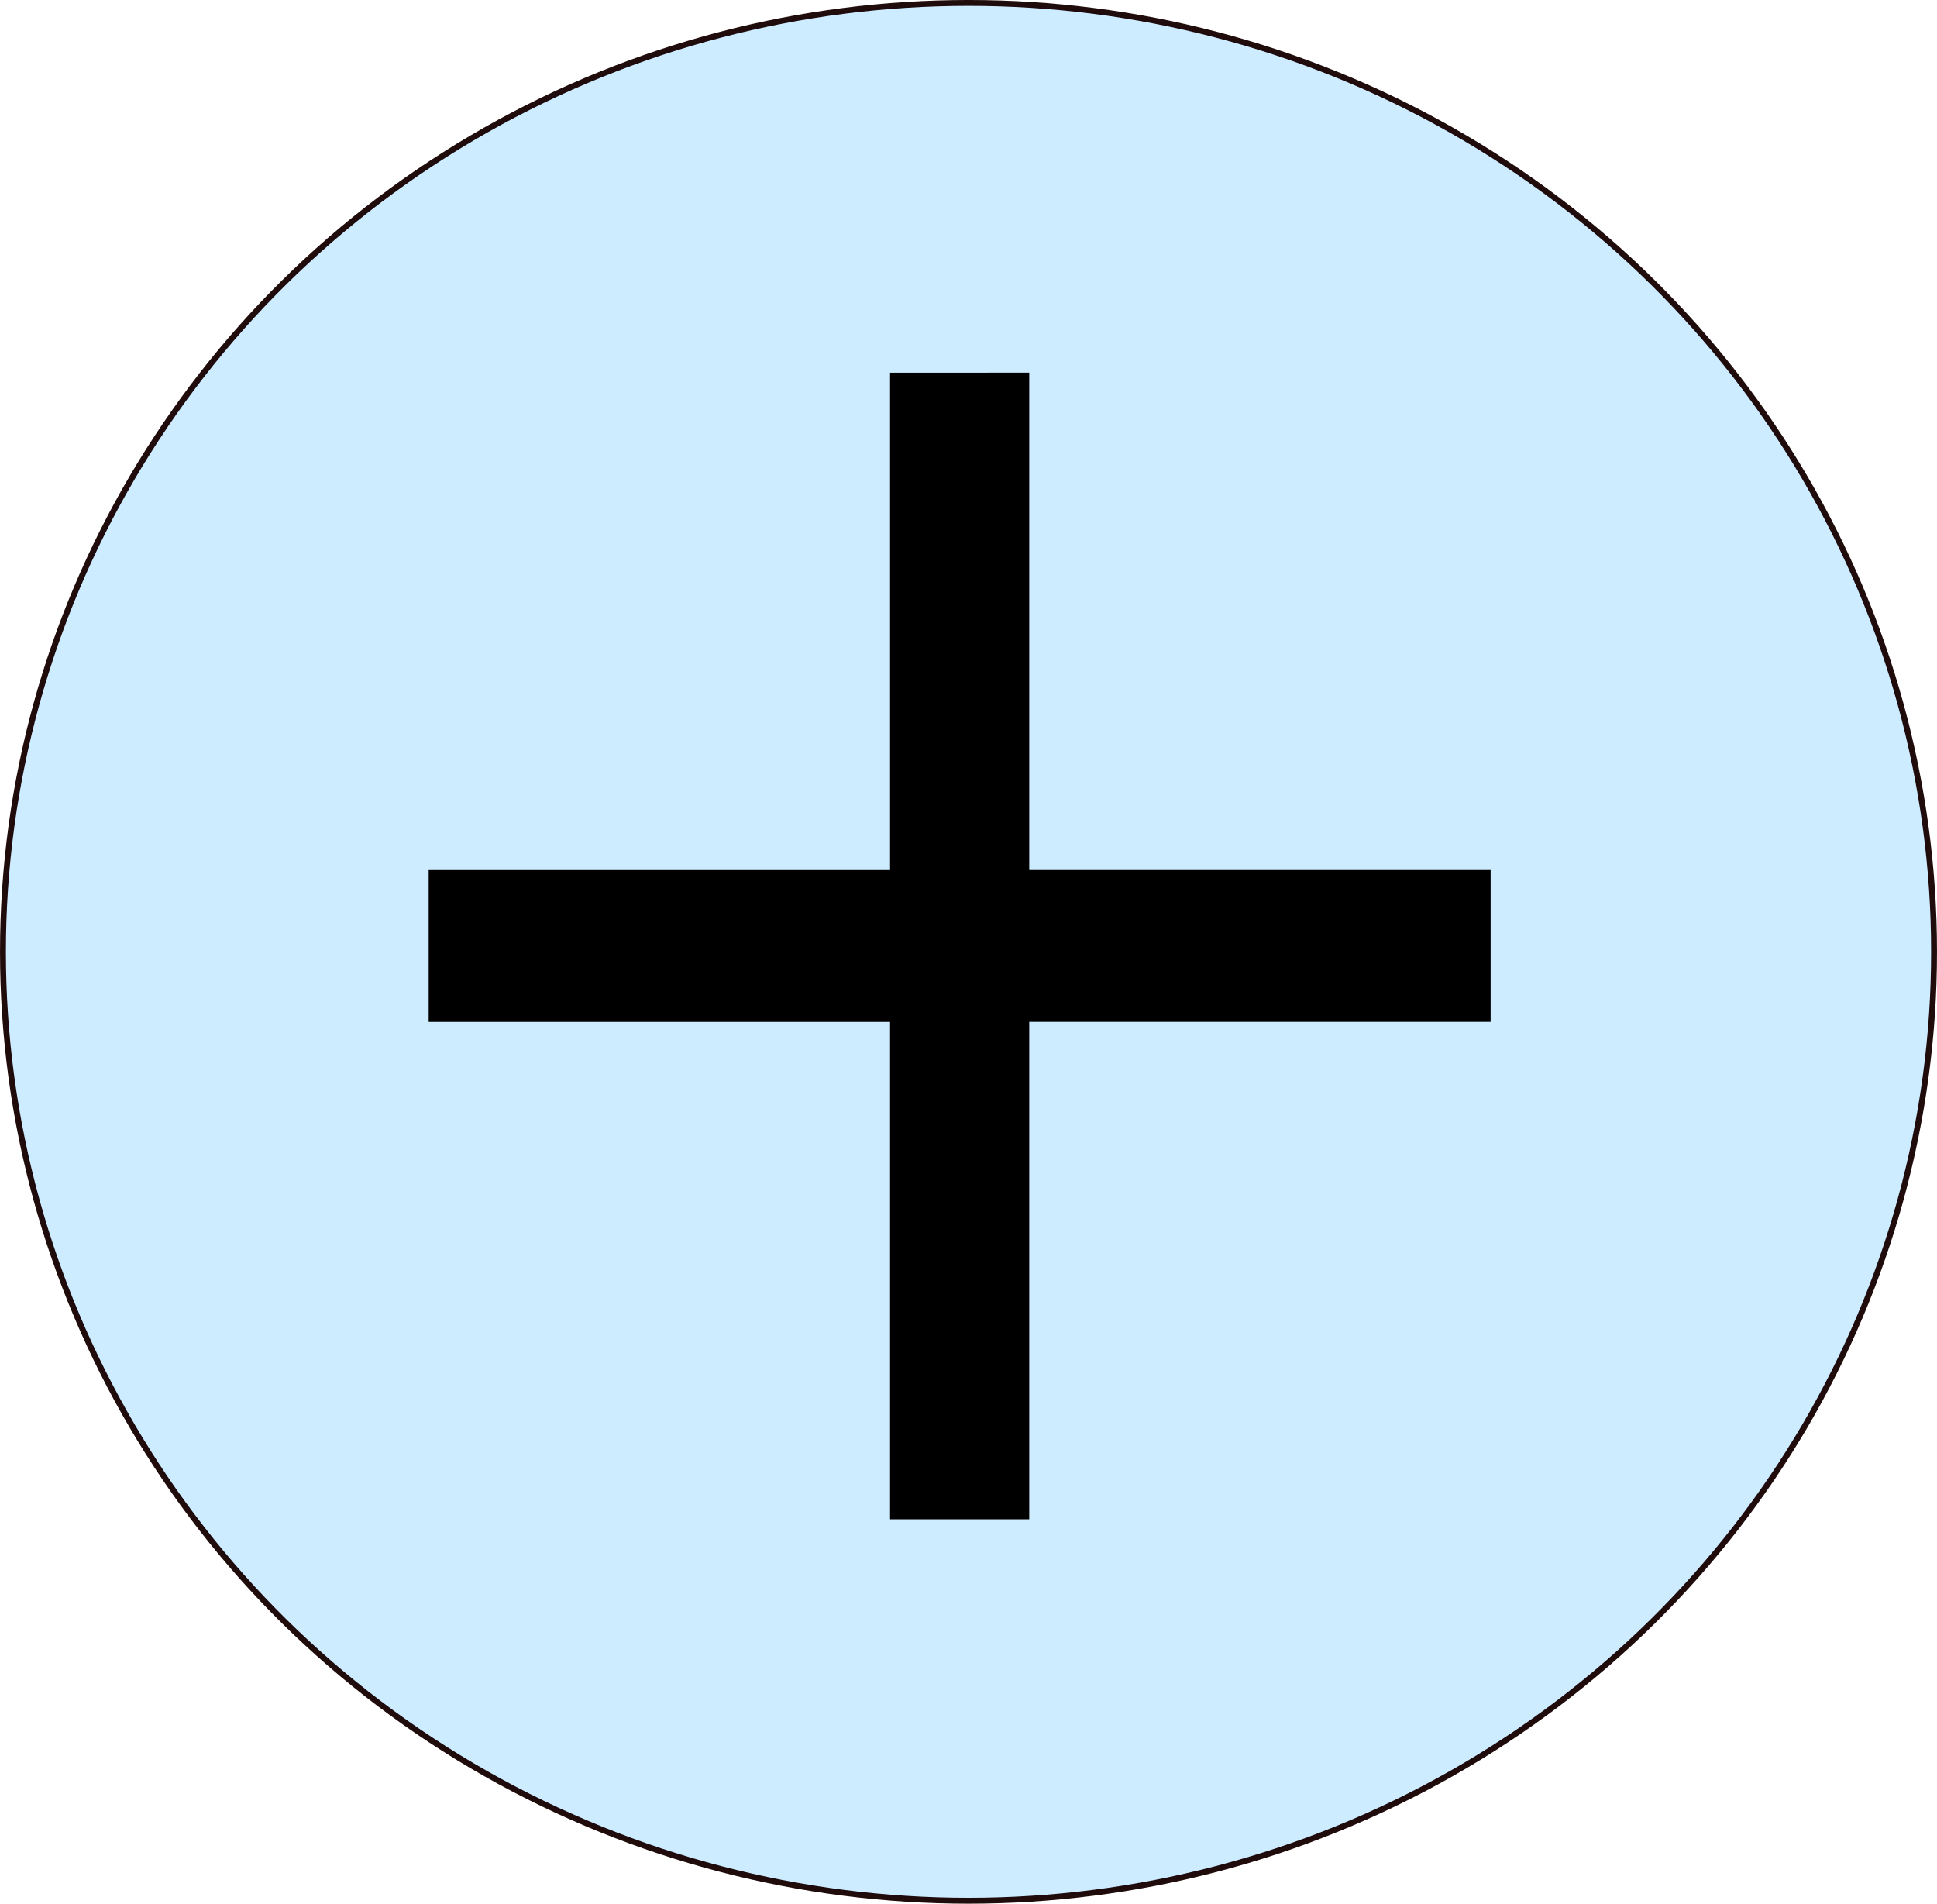 <?xml version="1.0" encoding="UTF-8" standalone="no"?>
<!-- Created with Inkscape (http://www.inkscape.org/) -->

<svg
   xmlns:osb="http://www.openswatchbook.org/uri/2009/osb"
   xmlns:dc="http://purl.org/dc/elements/1.1/"
   xmlns:cc="http://creativecommons.org/ns#"
   xmlns:rdf="http://www.w3.org/1999/02/22-rdf-syntax-ns#"
   xmlns:svg="http://www.w3.org/2000/svg"
   xmlns="http://www.w3.org/2000/svg"
   xmlns:sodipodi="http://sodipodi.sourceforge.net/DTD/sodipodi-0.dtd"
   xmlns:inkscape="http://www.inkscape.org/namespaces/inkscape"
   width="87.2mm"
   height="85.688mm"
   viewBox="0 0 87.2 85.688"
   version="1.1"
   id="svg8"
   inkscape:version="0.92.3 (2405546, 2018-03-11)"
   sodipodi:docname="nav_expander.svg">
  <defs
     id="defs2">
    <linearGradient
       id="linearGradient4530"
       osb:paint="gradient">
      <stop
         style="stop-color:#000000;stop-opacity:1;"
         offset="0"
         id="stop4526" />
      <stop
         style="stop-color:#000000;stop-opacity:0;"
         offset="1"
         id="stop4528" />
    </linearGradient>
  </defs>
  <sodipodi:namedview
     id="base"
     pagecolor="#ffffff"
     bordercolor="#666666"
     borderopacity="1.0"
     inkscape:pageopacity="0.0"
     inkscape:pageshadow="2"
     inkscape:zoom="1.4"
     inkscape:cx="-87.781413"
     inkscape:cy="95.703472"
     inkscape:document-units="mm"
     inkscape:current-layer="layer1"
     showgrid="false"
     inkscape:window-width="1920"
     inkscape:window-height="1025"
     inkscape:window-x="0"
     inkscape:window-y="27"
     inkscape:window-maximized="1" />
  <g
     inkscape:label="Layer 1"
     inkscape:groupmode="layer"
     id="layer1"
     transform="translate(-49.004,-88.981)">
    <ellipse
       id="path12"
       cx="92.604"
       cy="131.824"
       rx="43.467"
       ry="42.711"
       style="fill:#cdecff;fill-opacity:1;stroke:#160000;stroke-width:0.265;stroke-miterlimit:4;stroke-dasharray:none;stroke-opacity:0.952" />
    <g
       aria-label="+"
       transform="scale(0.963,1.038)"
       style="font-style:normal;font-weight:normal;font-size:79.307px;line-height:1.25;font-family:sans-serif;letter-spacing:0px;word-spacing:0px;fill:#000000;fill-opacity:1;stroke:none;stroke-width:1.983"
       id="text4546">
      <path
         d="m 99.001,101.883 v 21.569 h 21.569 v 6.583 H 99.001 v 21.569 h -6.506 V 130.036 H 70.926 v -6.583 h 21.569 v -21.569 z"
         style="stroke-width:1.983"
         id="path4680" />
    </g>
  </g>
</svg>
